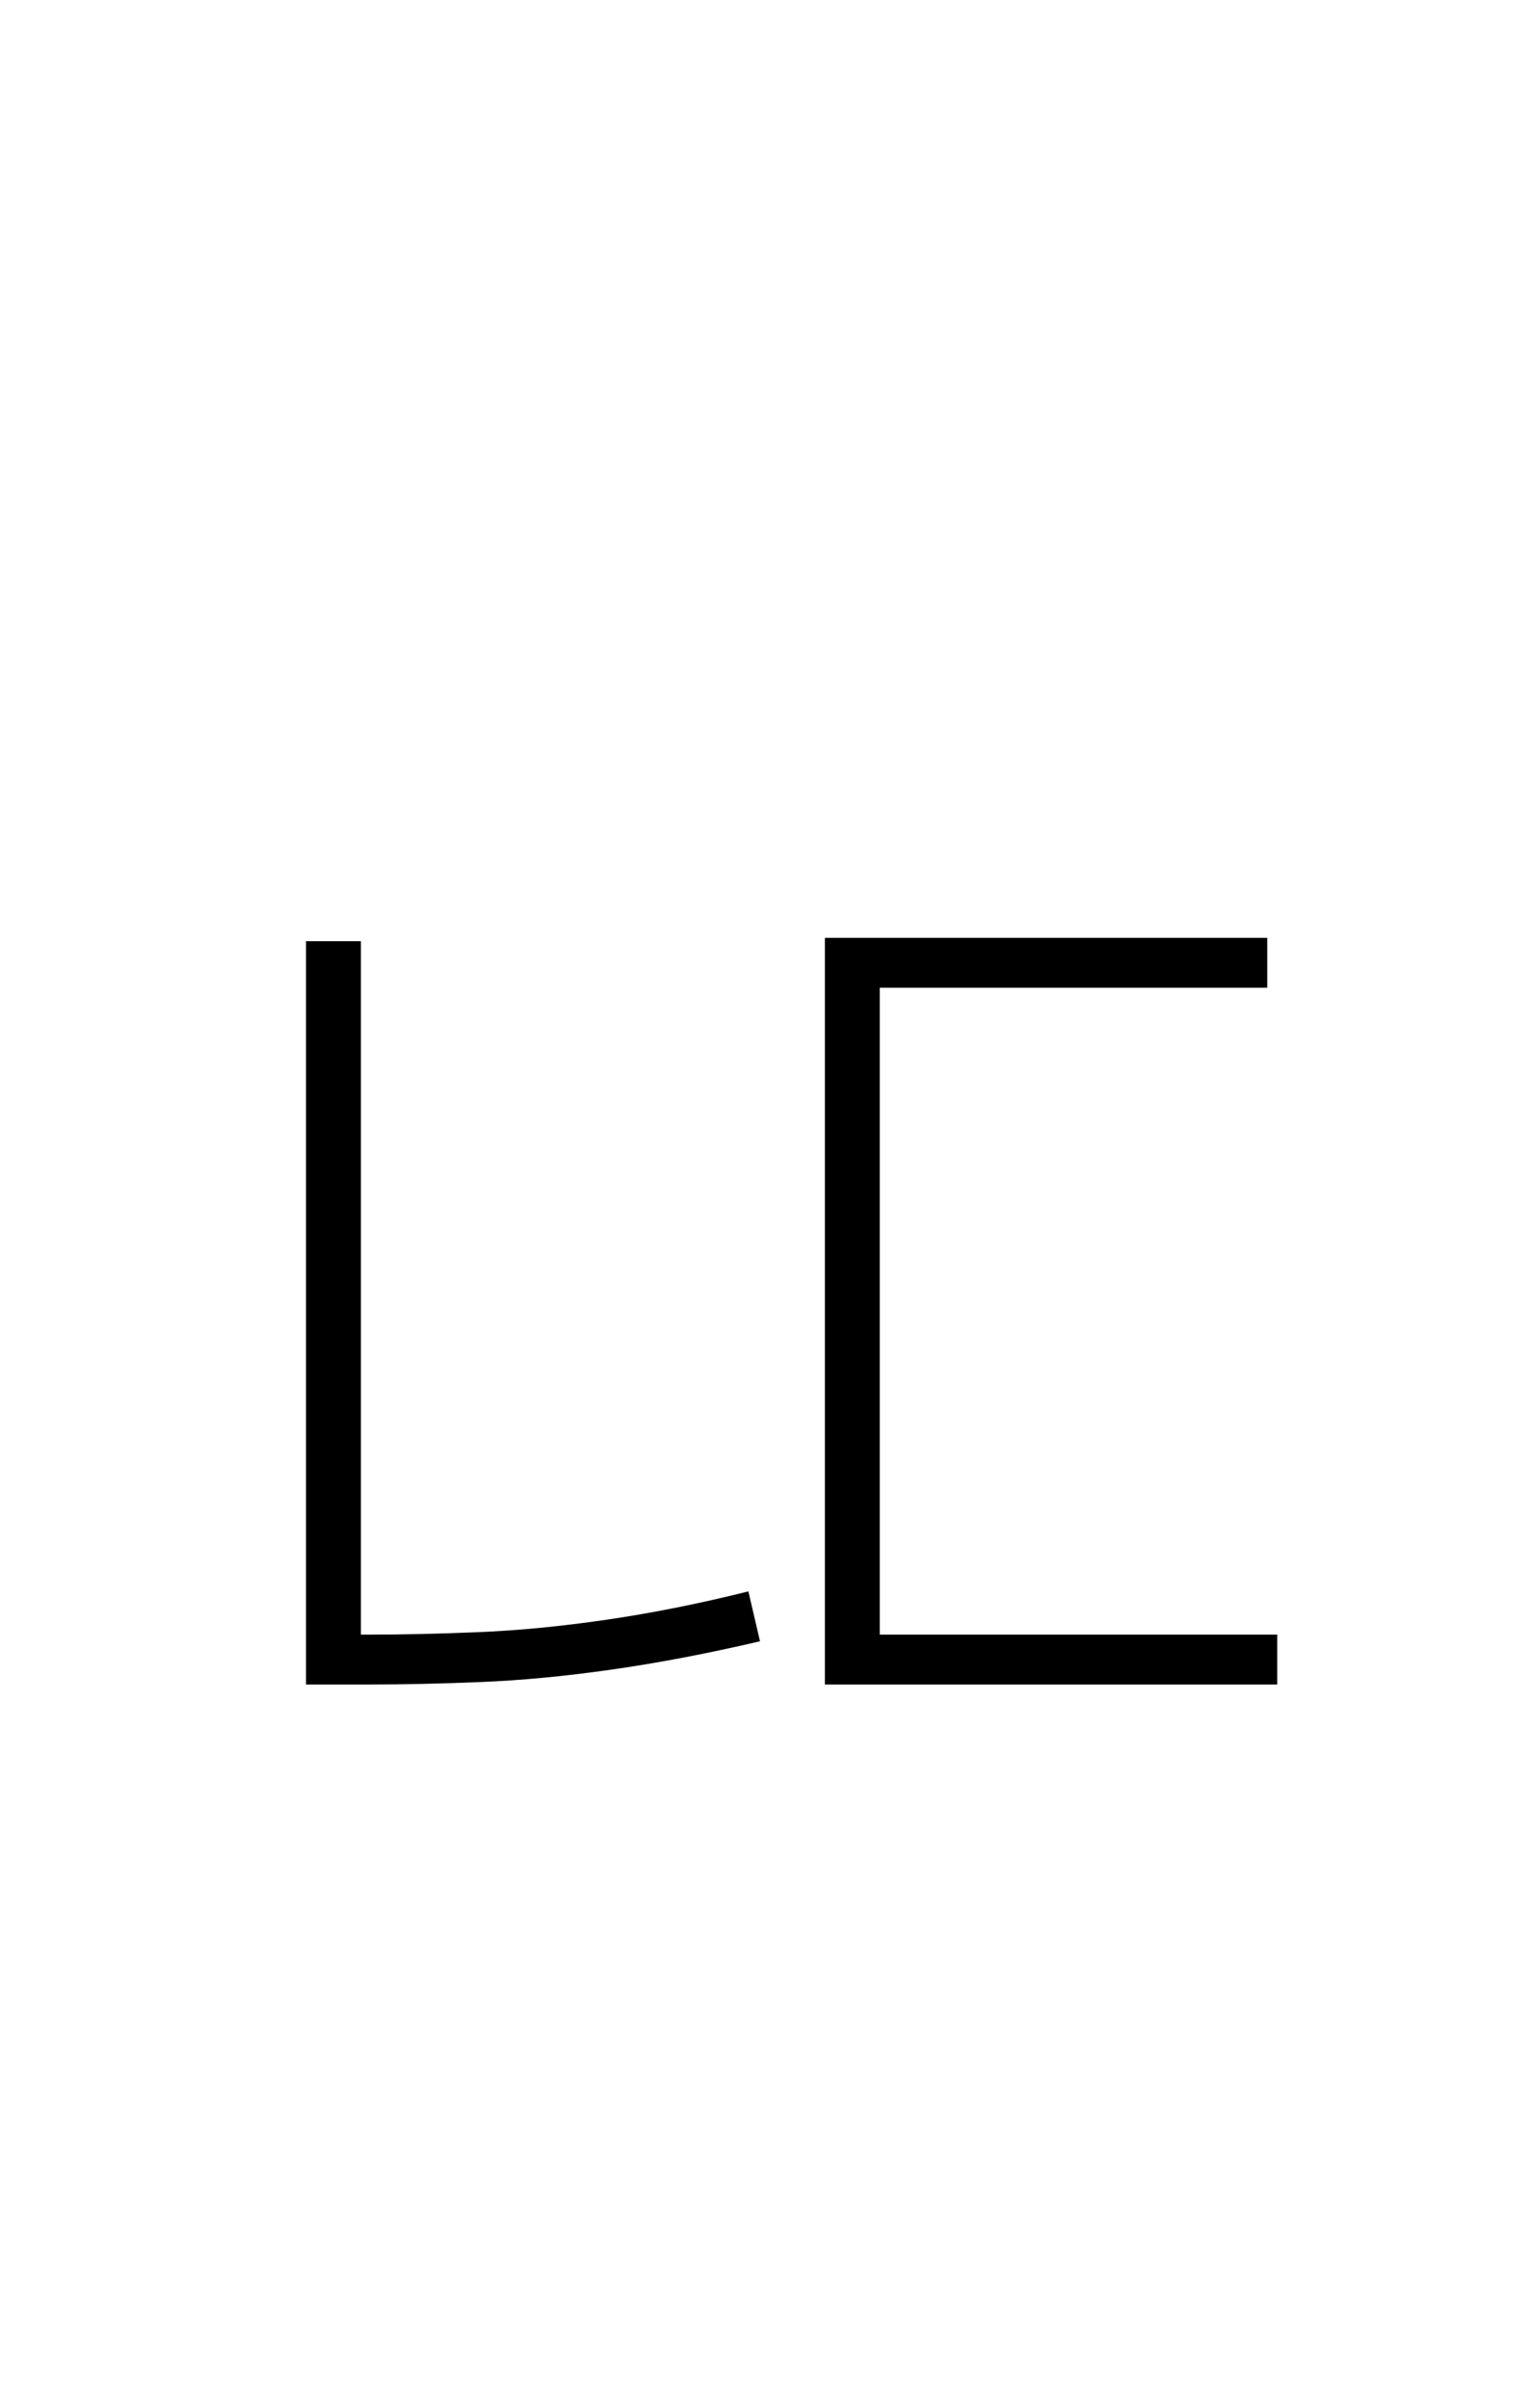 <?xml version="1.0" encoding="UTF-8" standalone="no"?>
<!DOCTYPE svg PUBLIC "-//W3C//DTD SVG 1.1//EN" "http://www.w3.org/Graphics/SVG/1.1/DTD/svg11.dtd">
 <svg xmlns="http://www.w3.org/2000/svg" xmlns:xlink="http://www.w3.org/1999/xlink" width="184" height="289.6"><path fill="black" d="M36.80 201.20L36.80 113.20L43.40 113.20L43.40 201.20L36.80 201.20ZM99.20 199.60L99.20 112.80L152.40 112.80L152.40 118.80L105.80 118.80L105.80 199.60L99.20 199.60ZM99.20 202.60L99.20 196.60L153.60 196.60L153.60 202.60L99.20 202.60ZM36.80 202.60L36.80 196.60L44.40 196.60Q50.40 196.60 57.60 196.30Q64.80 196 73 194.80Q81.20 193.60 90 191.40L90 191.40L91.40 197.40Q82 199.60 73.60 200.80Q65.20 202 57.90 202.30Q50.60 202.60 44.40 202.60L44.40 202.60L36.80 202.60Z"/></svg>